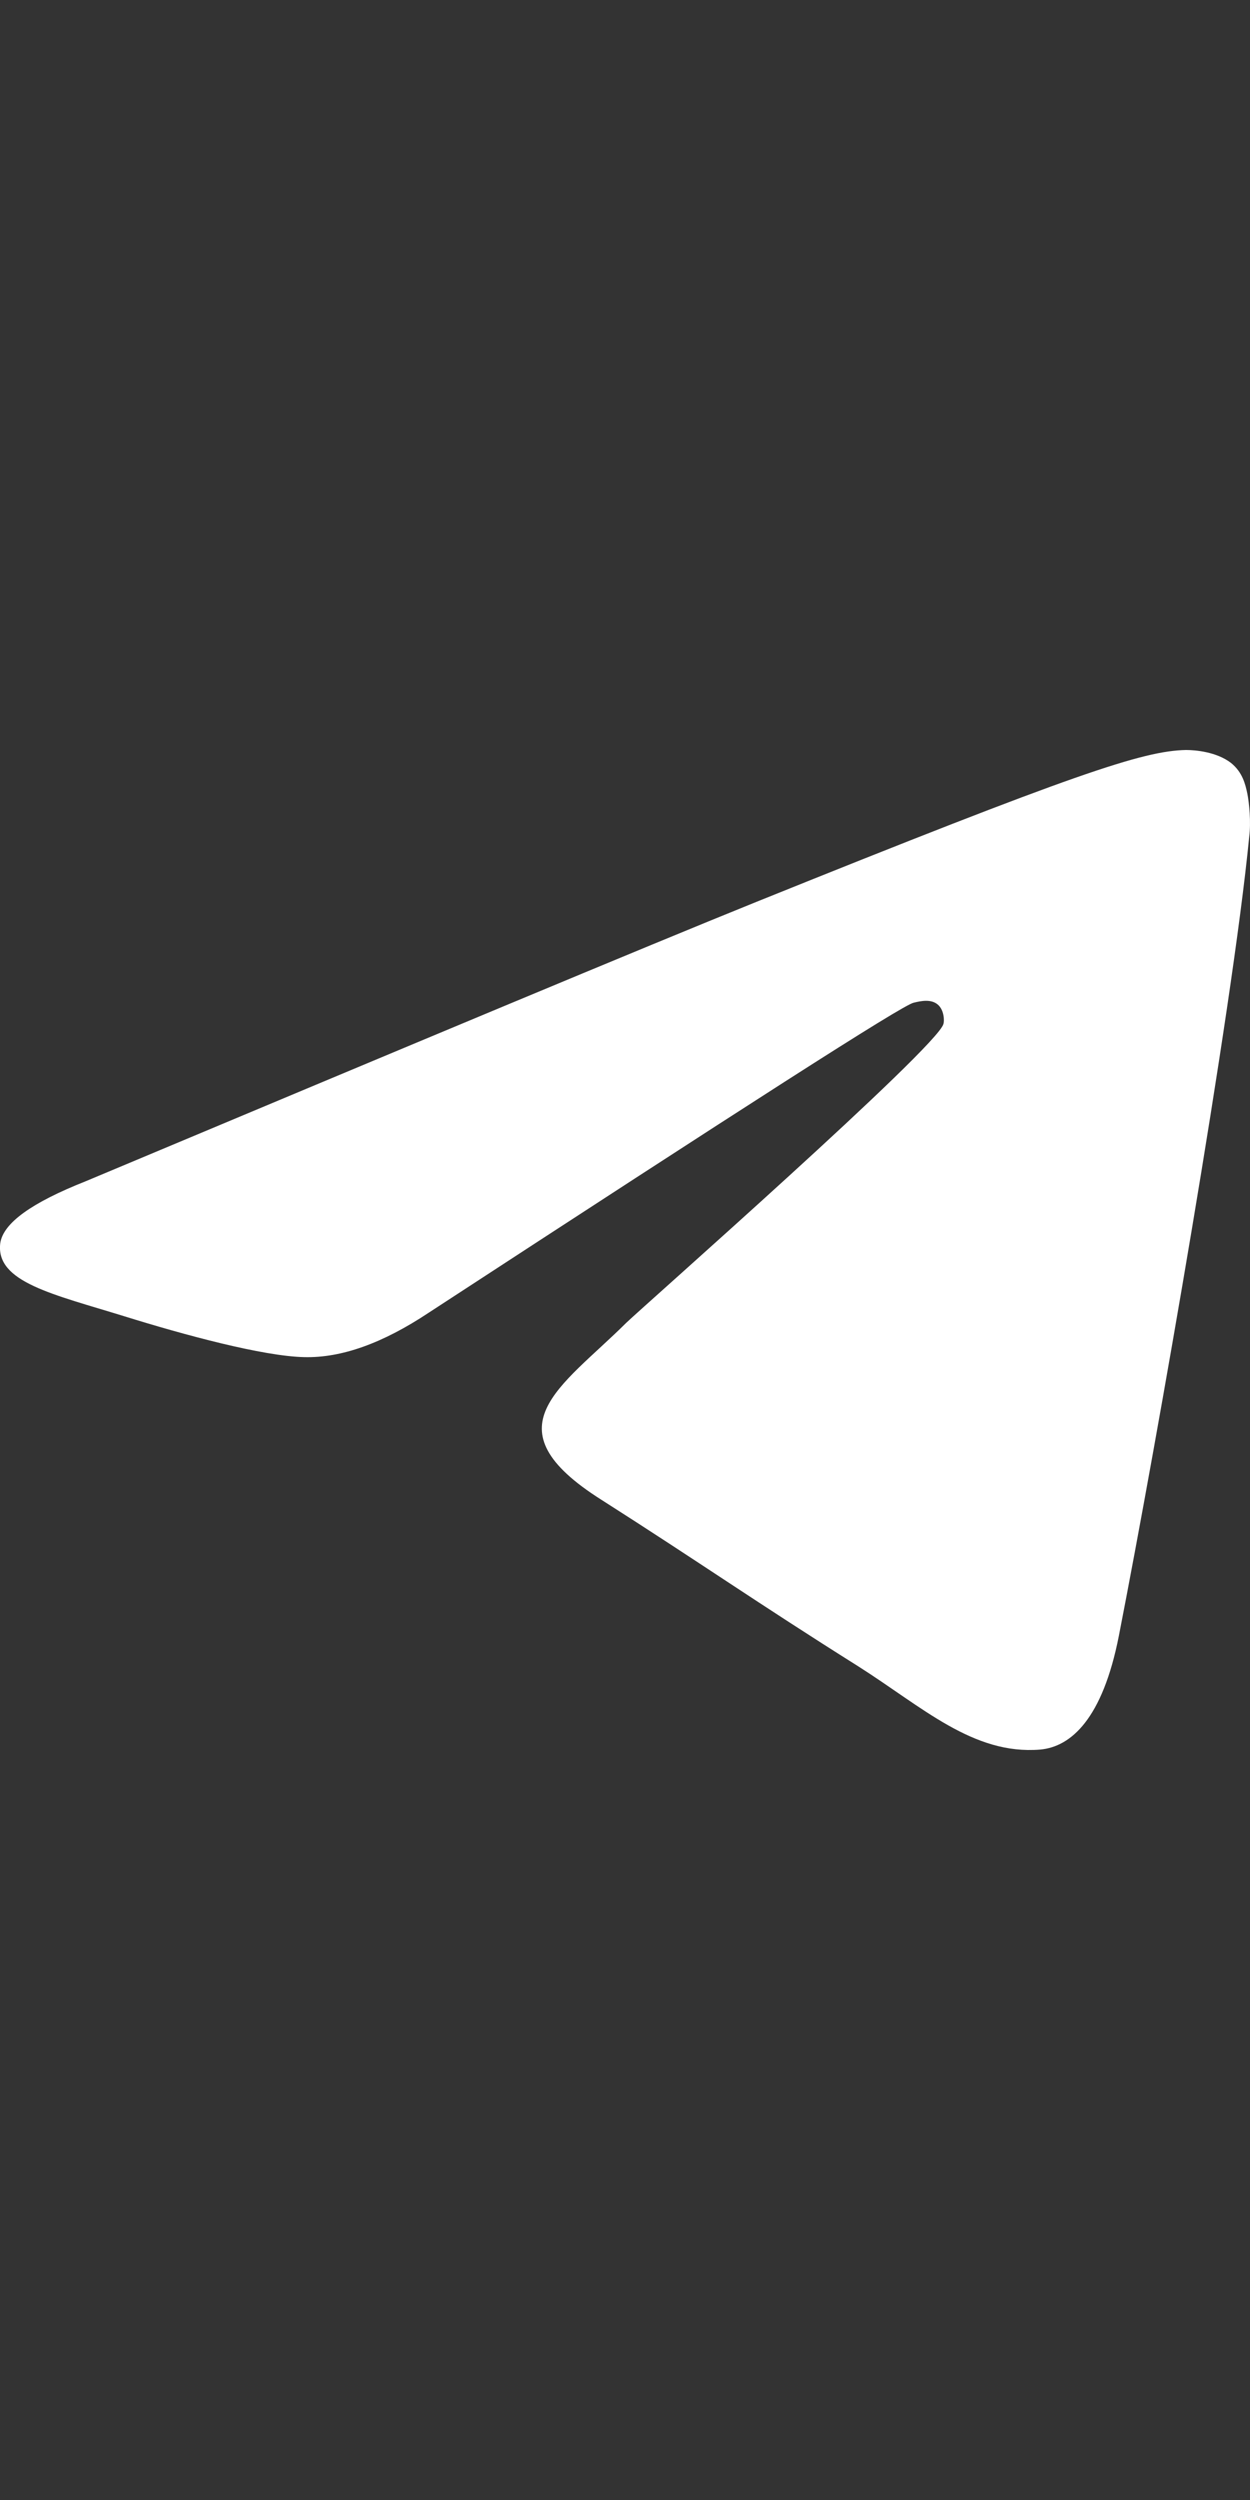<?xml version="1.0" encoding="UTF-8"?> <svg xmlns="http://www.w3.org/2000/svg" width="20" height="40" viewBox="0 0 20 40" fill="none"><rect x="0" y="0" width="20" height="40" fill="#333333" stroke="none"/><path fill-rule="evenodd" clip-rule="evenodd" d="M1.369 18.901C6.737 16.65 10.31 15.154 12.105 14.429C17.212 12.37 18.285 12.015 18.975 12C19.128 12 19.466 12.03 19.696 12.207C19.88 12.355 19.926 12.548 19.957 12.696C19.987 12.844 20.018 13.155 19.987 13.392C19.711 16.206 18.515 23.032 17.902 26.172C17.641 27.504 17.135 27.948 16.644 27.993C15.57 28.082 14.758 27.312 13.73 26.66C12.105 25.638 11.2 25.002 9.62 23.995C7.795 22.84 8.976 22.203 10.019 21.166C10.295 20.9 15.003 16.753 15.095 16.383C15.11 16.339 15.11 16.161 15.003 16.072C14.896 15.983 14.742 16.013 14.62 16.043C14.451 16.072 11.874 17.731 6.86 21.003C6.124 21.492 5.464 21.729 4.866 21.714C4.207 21.699 2.949 21.359 1.998 21.063C0.848 20.707 -0.072 20.515 0.004 19.893C0.05 19.567 0.511 19.241 1.369 18.901Z" fill="white"></path></svg> 